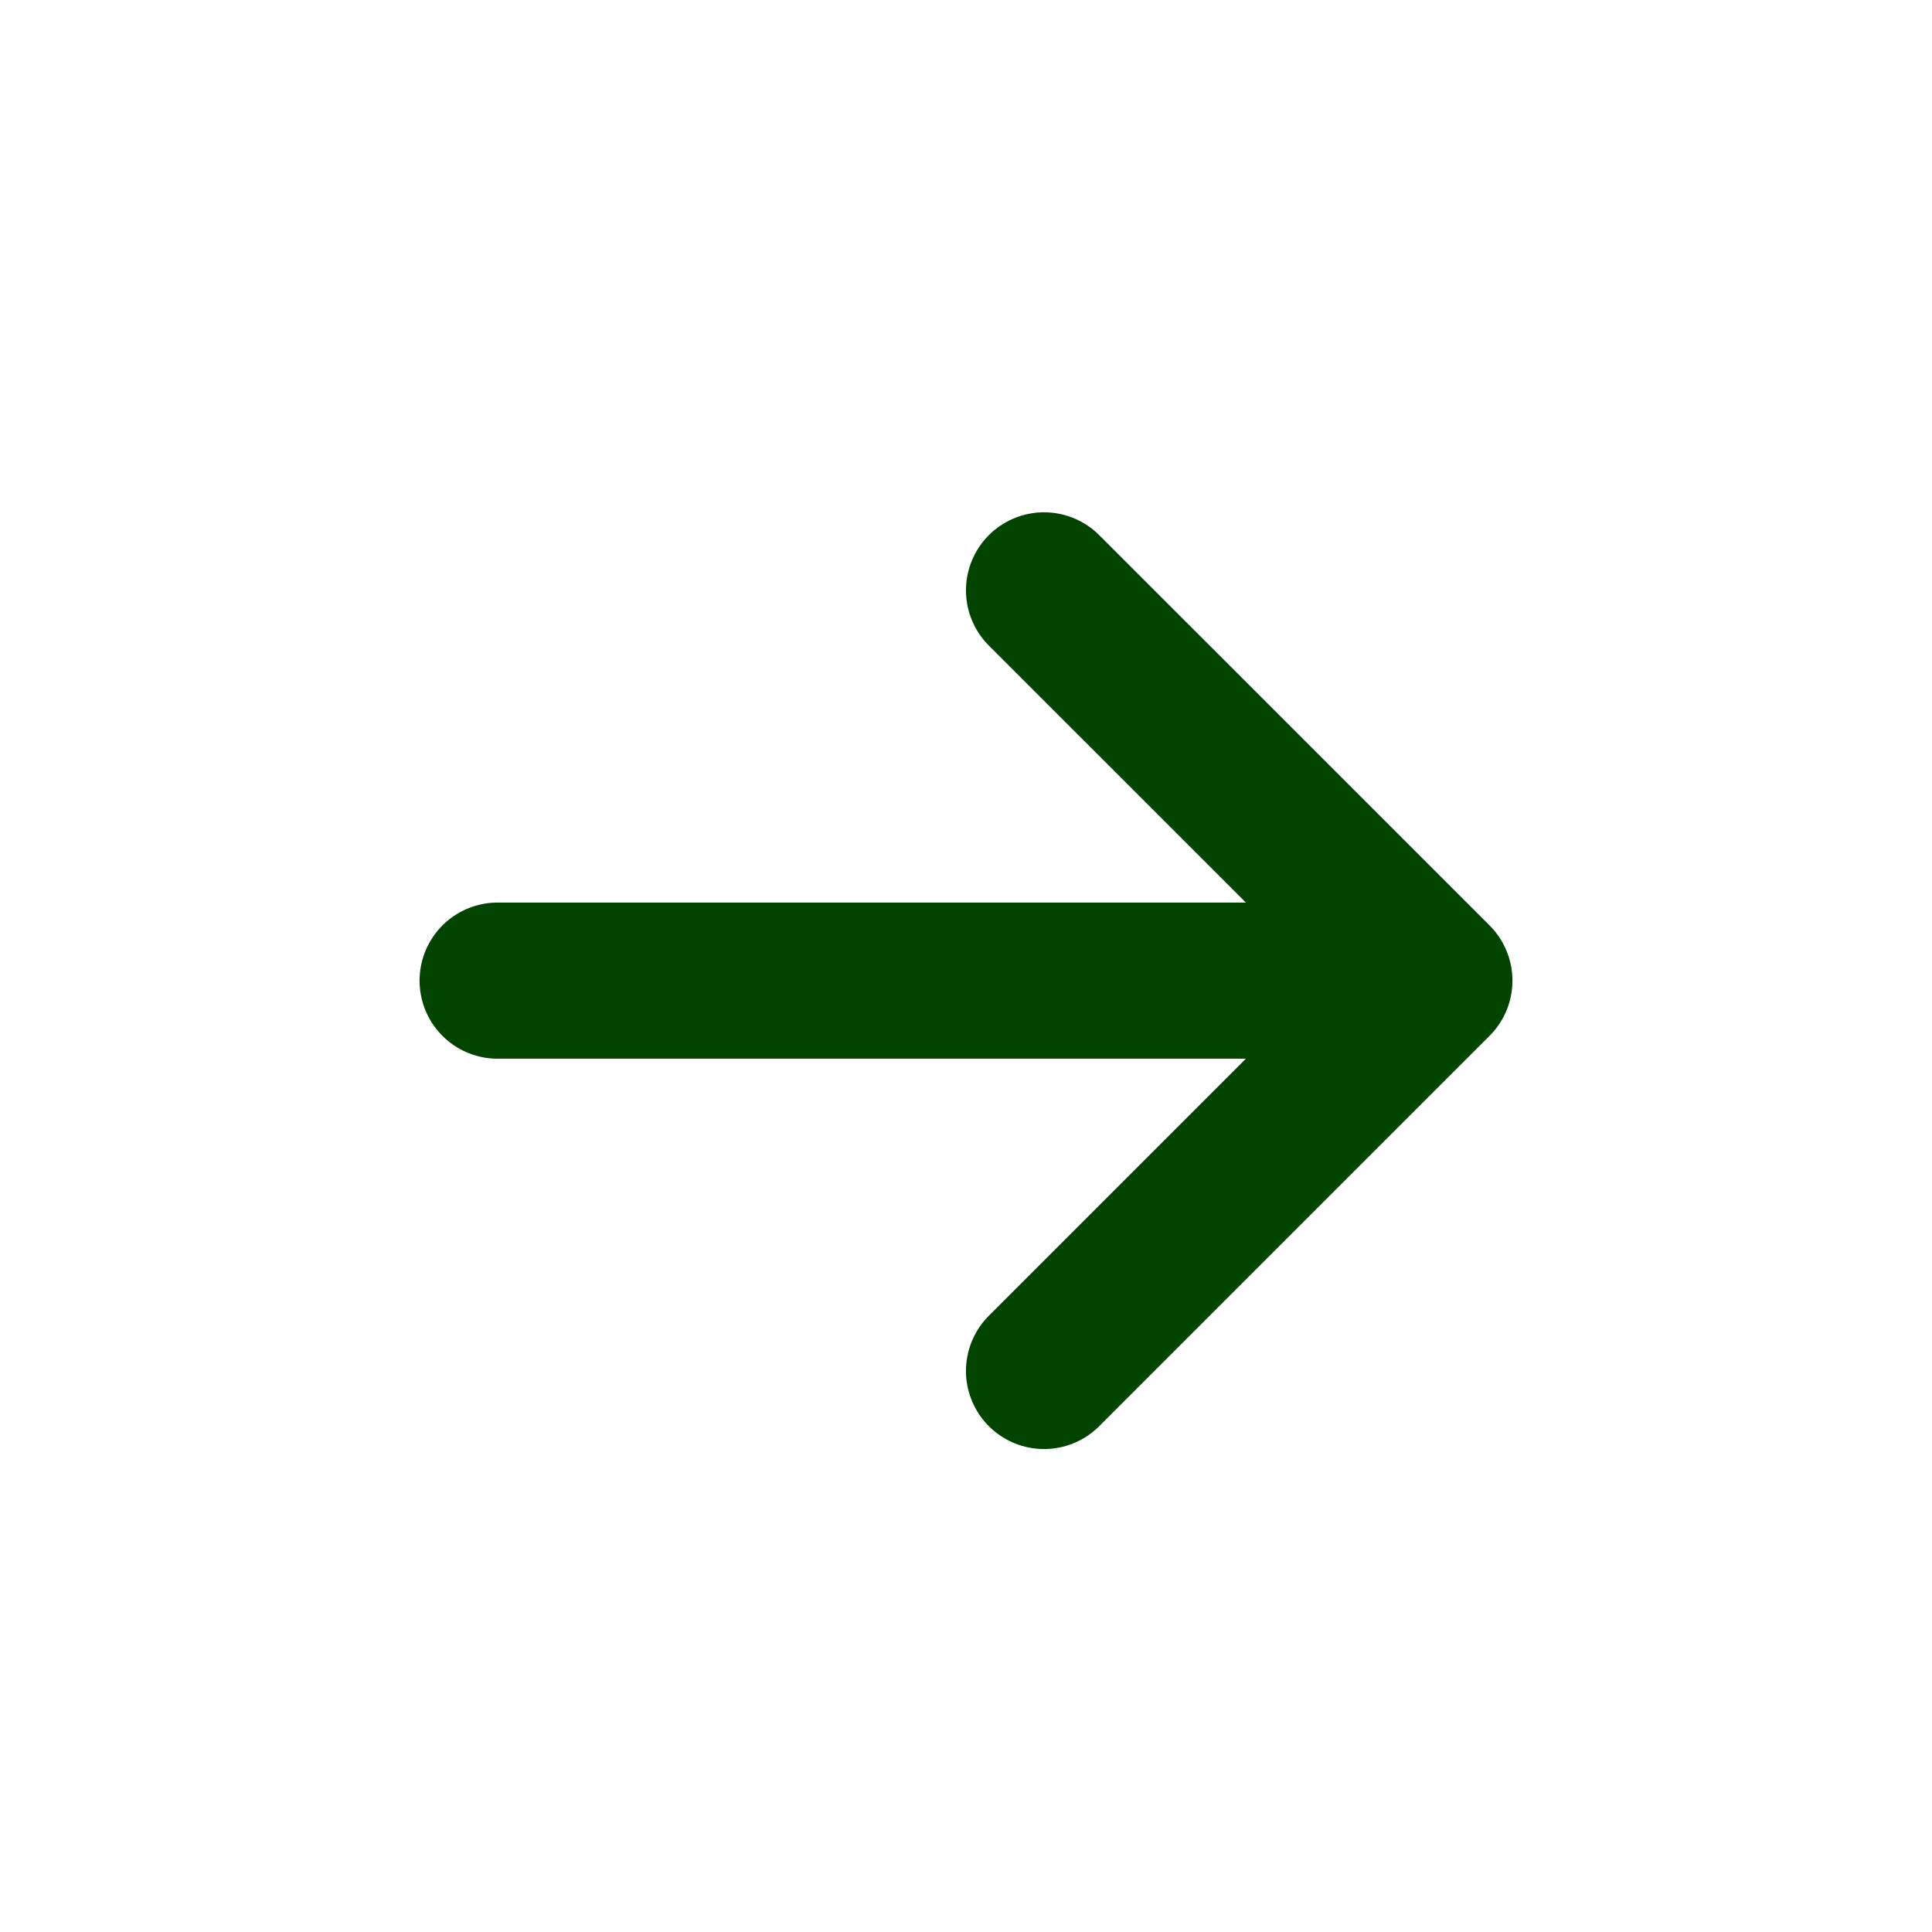 <svg xmlns="http://www.w3.org/2000/svg" width="33" height="33" viewBox="0 0 33 33" fill="none">
<path d="M8.5 16.75H24.5M24.5 16.75L17.833 10.084M24.5 16.75L17.833 23.417" stroke="#004400" stroke-width="2.667" stroke-linecap="round" stroke-linejoin="round"/>
</svg>